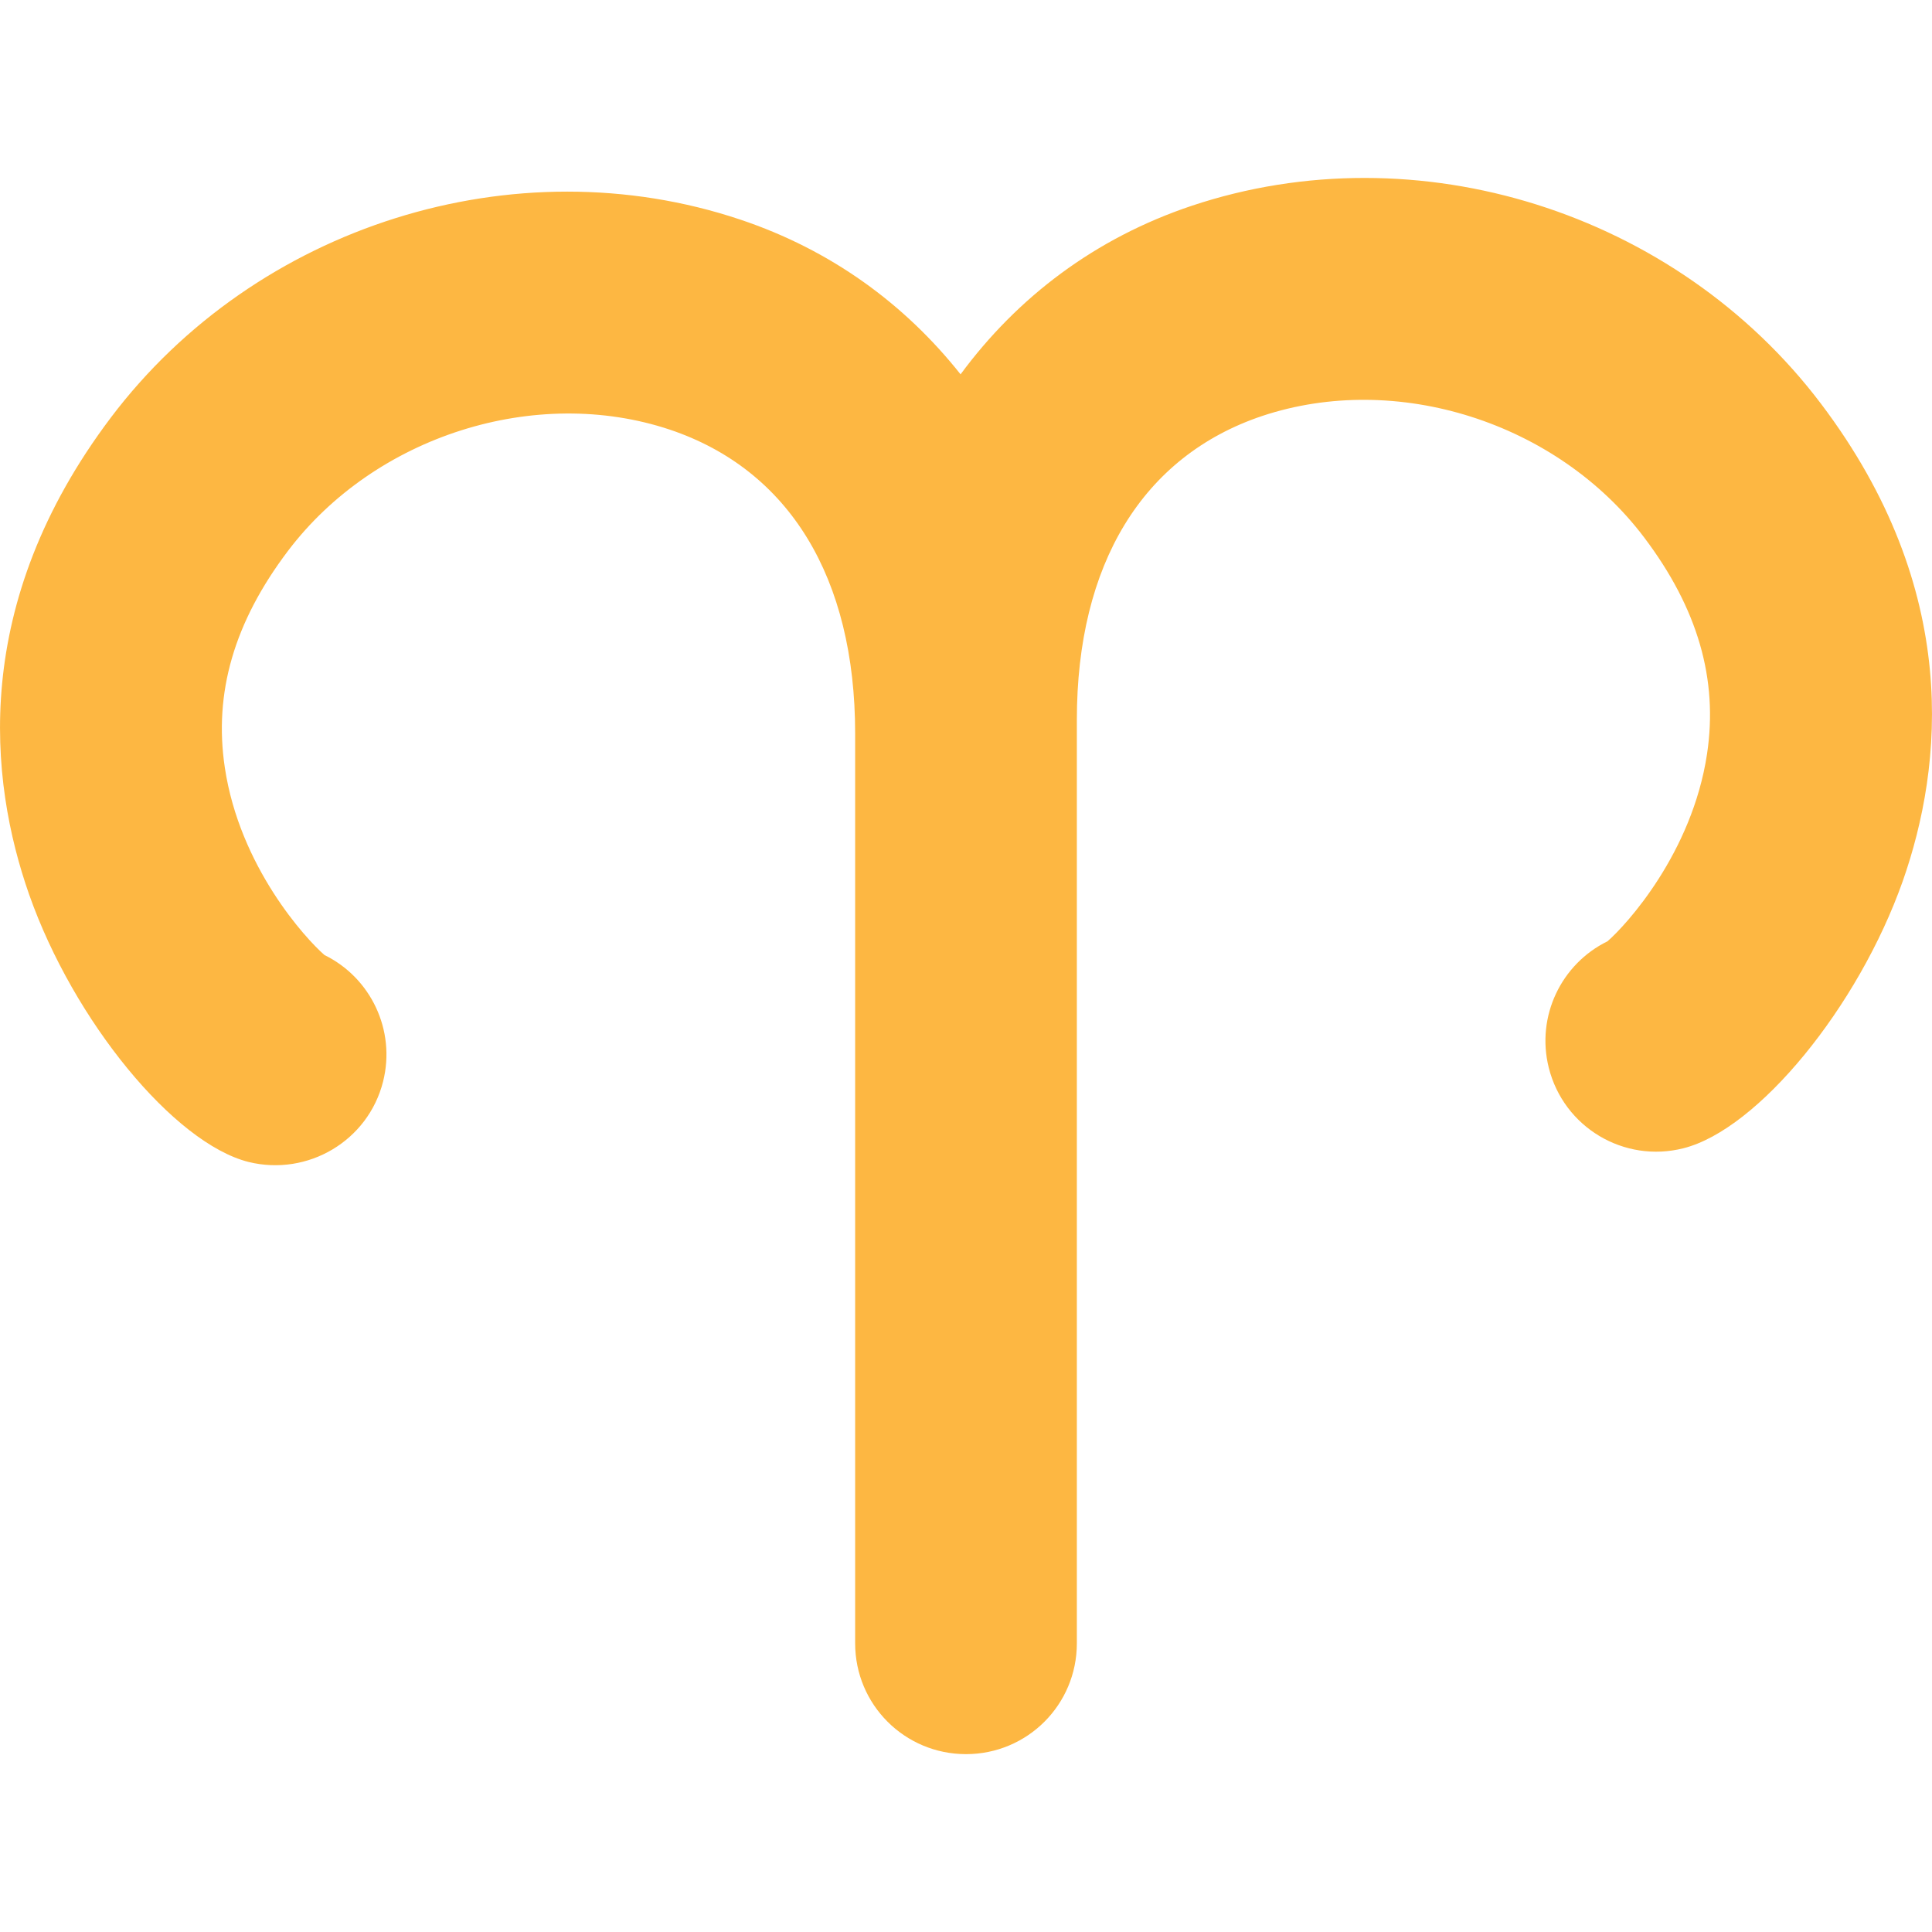 <?xml version="1.0" encoding="utf-8"?>
<!-- Generator: Adobe Illustrator 17.0.0, SVG Export Plug-In . SVG Version: 6.00 Build 0)  -->
<!DOCTYPE svg PUBLIC "-//W3C//DTD SVG 1.1//EN" "http://www.w3.org/Graphics/SVG/1.1/DTD/svg11.dtd">
<svg version="1.1" id="Capa_1" xmlns="http://www.w3.org/2000/svg" xmlns:xlink="http://www.w3.org/1999/xlink" x="0px" y="0px"
	 width="32px" height="32px" viewBox="0 0 32 32" enable-background="new 0 0 32 32" xml:space="preserve">
<g>
	<linearGradient id="SVGID_1_" gradientUnits="SpaceOnUse" x1="16" y1="29.054" x2="16" y2="2.947">
		<stop  offset="0" style="stop-color:#F68D20"/>
		<stop  offset="1" style="stop-color:#FDB742"/>
	</linearGradient>
	<path fill="url(#SVGID_1_)" d="M30.162,6.688c-2.404-3.18-6.688-4.528-10.425-3.279C18.14,3.944,16.854,4.92,15.91,6.2
		c-0.925-1.166-2.147-2.06-3.649-2.563C8.526,2.386,4.242,3.733,1.838,6.914c-2.332,3.089-2.022,6.004-1.354,7.906
		c0.736,2.089,2.399,4.116,3.634,4.426c0.979,0.24,1.979-0.348,2.227-1.332c0.215-0.854-0.208-1.723-0.97-2.095
		c-0.311-0.27-1.404-1.46-1.651-3.104c-0.187-1.241,0.156-2.413,1.044-3.588c1.444-1.909,4.104-2.752,6.326-2.011
		c1.98,0.665,3.07,2.453,3.07,5.033V26.99v0.229c0,1.016,0.821,1.835,1.836,1.835c1.016,0,1.836-0.819,1.836-1.835V26.99V12.15
		v-0.226c0-2.582,1.09-4.369,3.069-5.034c2.226-0.742,4.883,0.101,6.326,2.01c0.889,1.176,1.229,2.35,1.043,3.587
		c-0.248,1.646-1.34,2.836-1.649,3.104c-0.763,0.373-1.187,1.24-0.972,2.096c0.248,0.985,1.244,1.581,2.229,1.332
		c1.235-0.311,2.896-2.338,3.634-4.426C32.184,12.689,32.494,9.773,30.162,6.688z"/>
</g>
</svg>
